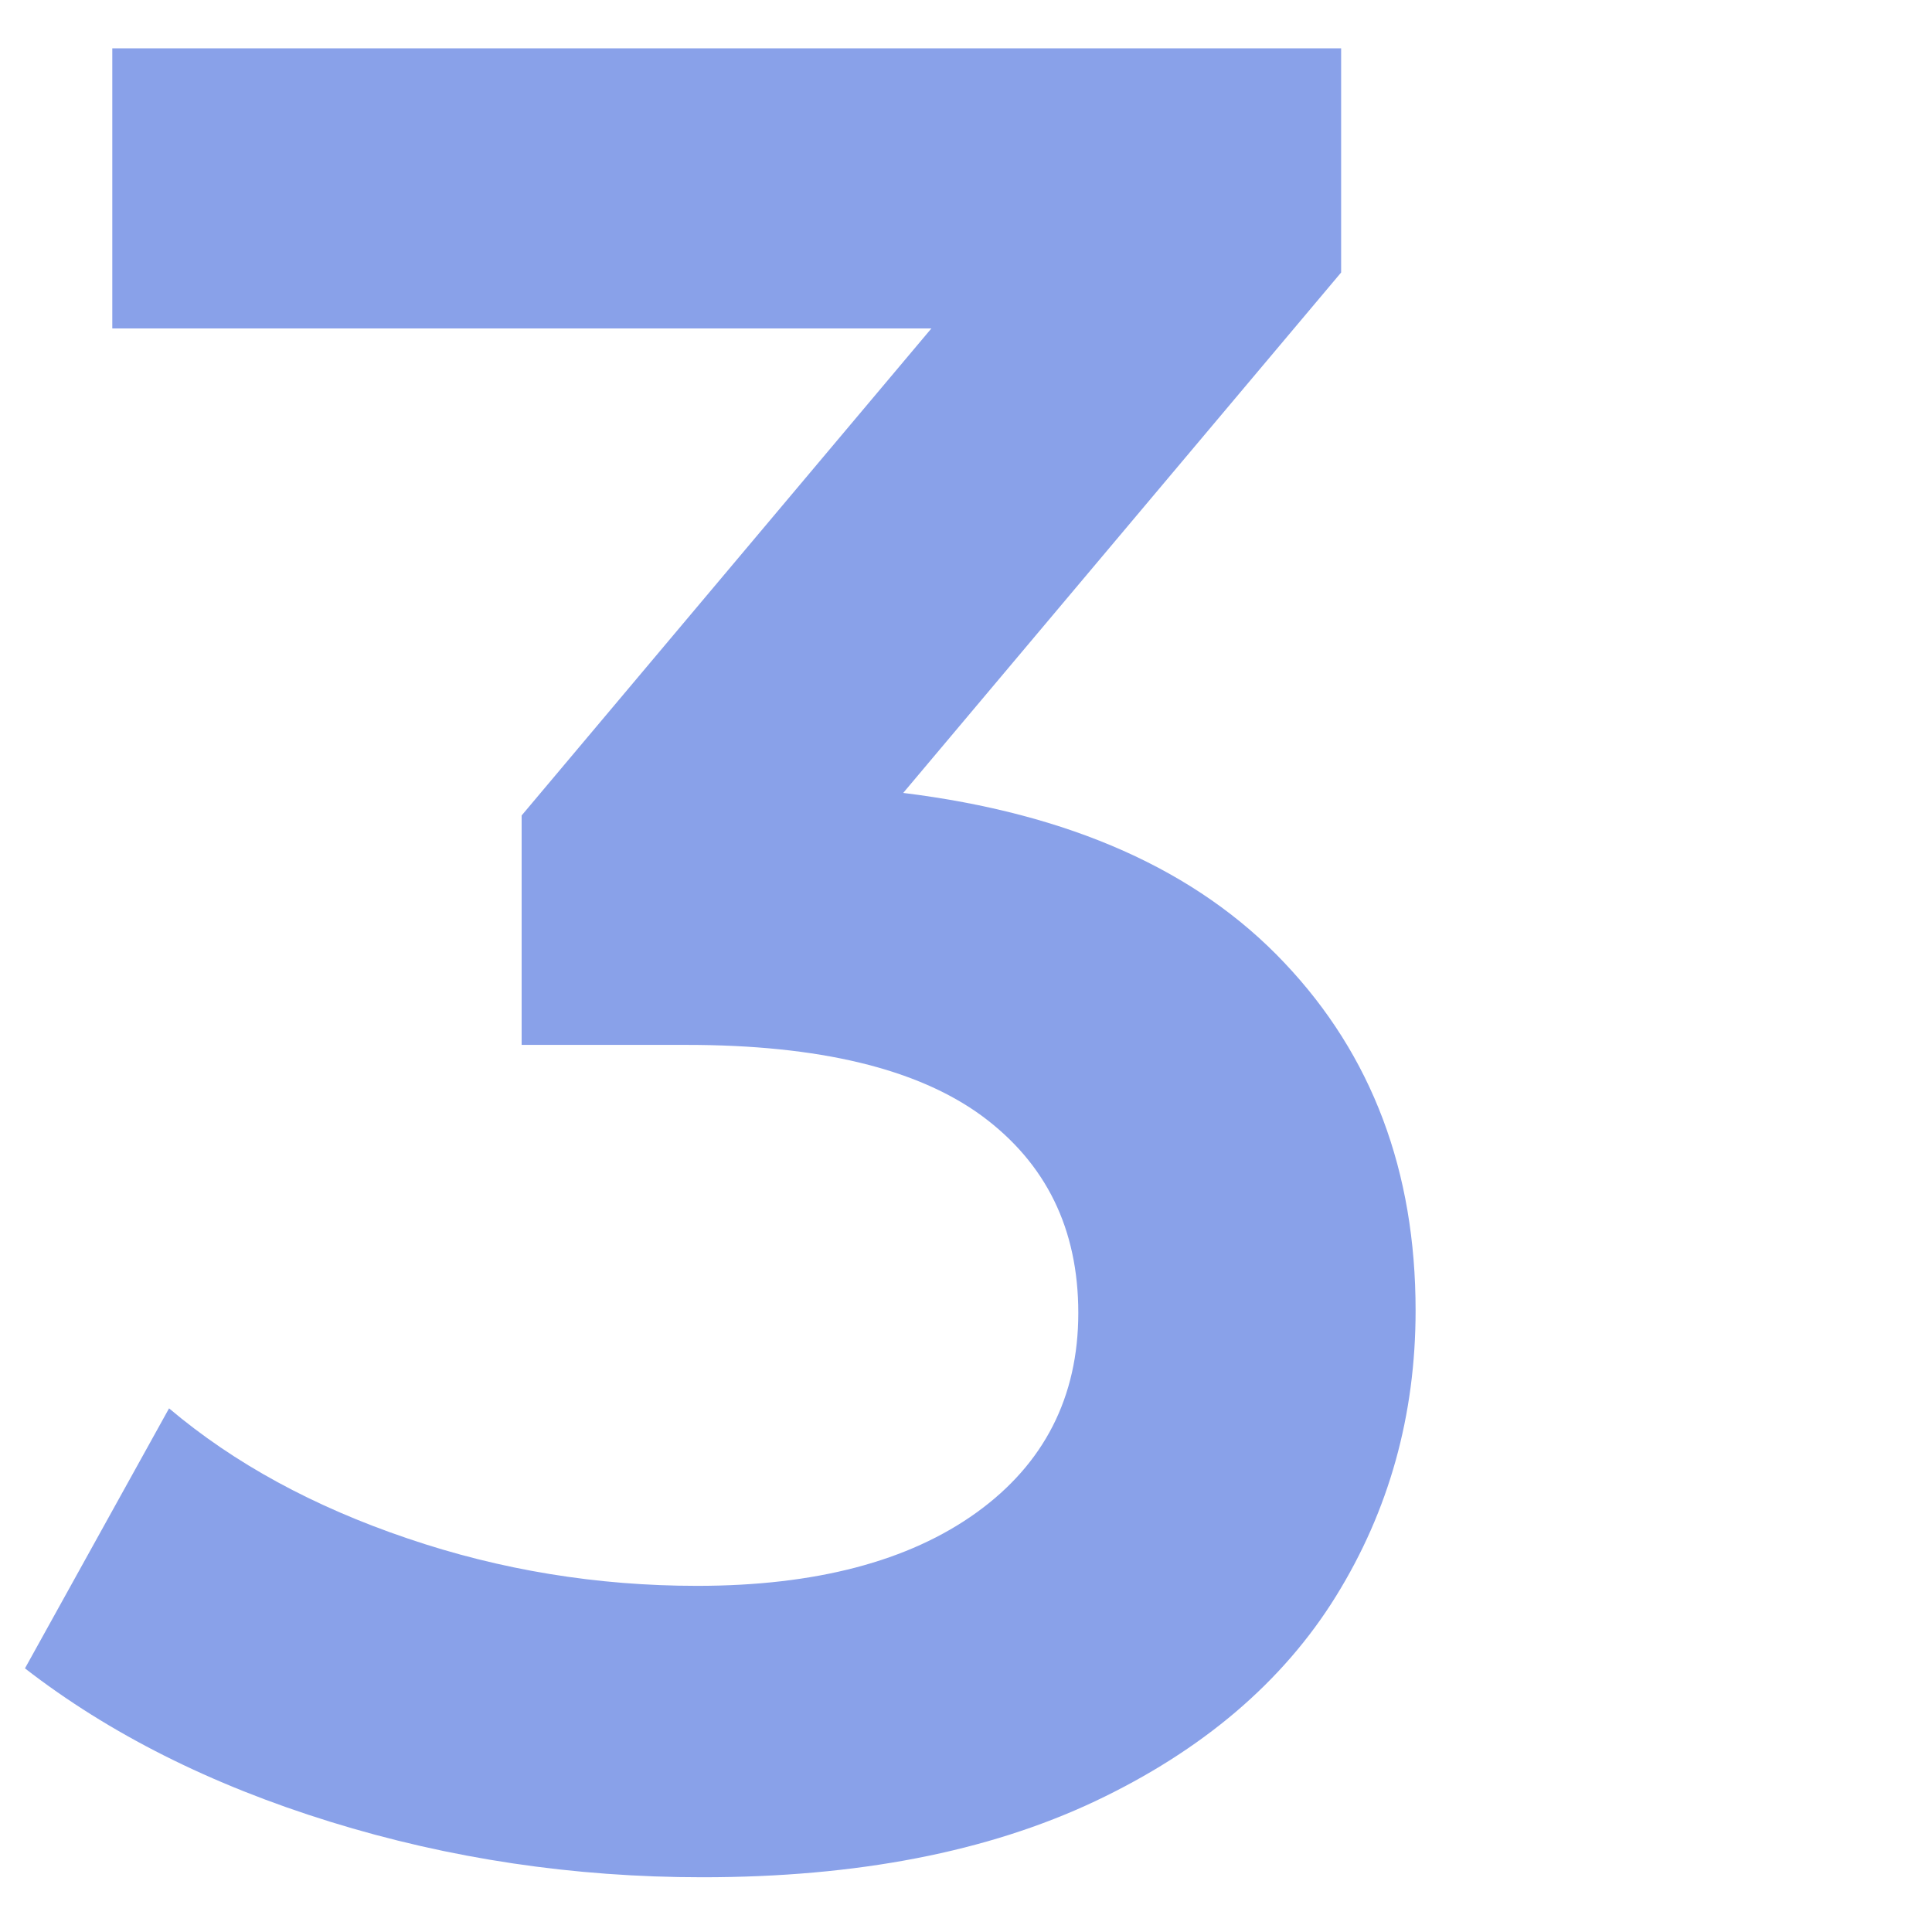 <?xml version="1.0" encoding="UTF-8"?>
<svg id="Layer_2" data-name="Layer 2" xmlns="http://www.w3.org/2000/svg" viewBox="0 0 48 48">
  <defs>
    <style>
      .cls-1 {
        fill: #89a1e9;
        stroke-width: 0px;
      }
    </style>
  </defs>
  <path class="cls-1" d="M31.91,23.92c2.18,2.3,3.26,5.18,3.26,8.64,0,2.6-.66,4.97-1.98,7.1-1.32,2.13-3.32,3.83-5.98,5.09-2.67,1.26-5.92,1.89-9.76,1.89-3.2,0-6.28-.46-9.25-1.38-2.97-.92-5.49-2.19-7.58-3.81l3.58-6.46c1.62,1.37,3.59,2.44,5.92,3.23,2.32.79,4.72,1.18,7.2,1.18,2.94,0,5.26-.61,6.94-1.82s2.53-2.87,2.53-4.96-.8-3.72-2.4-4.9c-1.6-1.17-4.04-1.76-7.33-1.76h-4.1v-5.7l10.18-12.1H2.79V1.2h30.53v5.57l-10.88,12.93c4.14.51,7.3,1.92,9.47,4.22Z"/>
</svg>